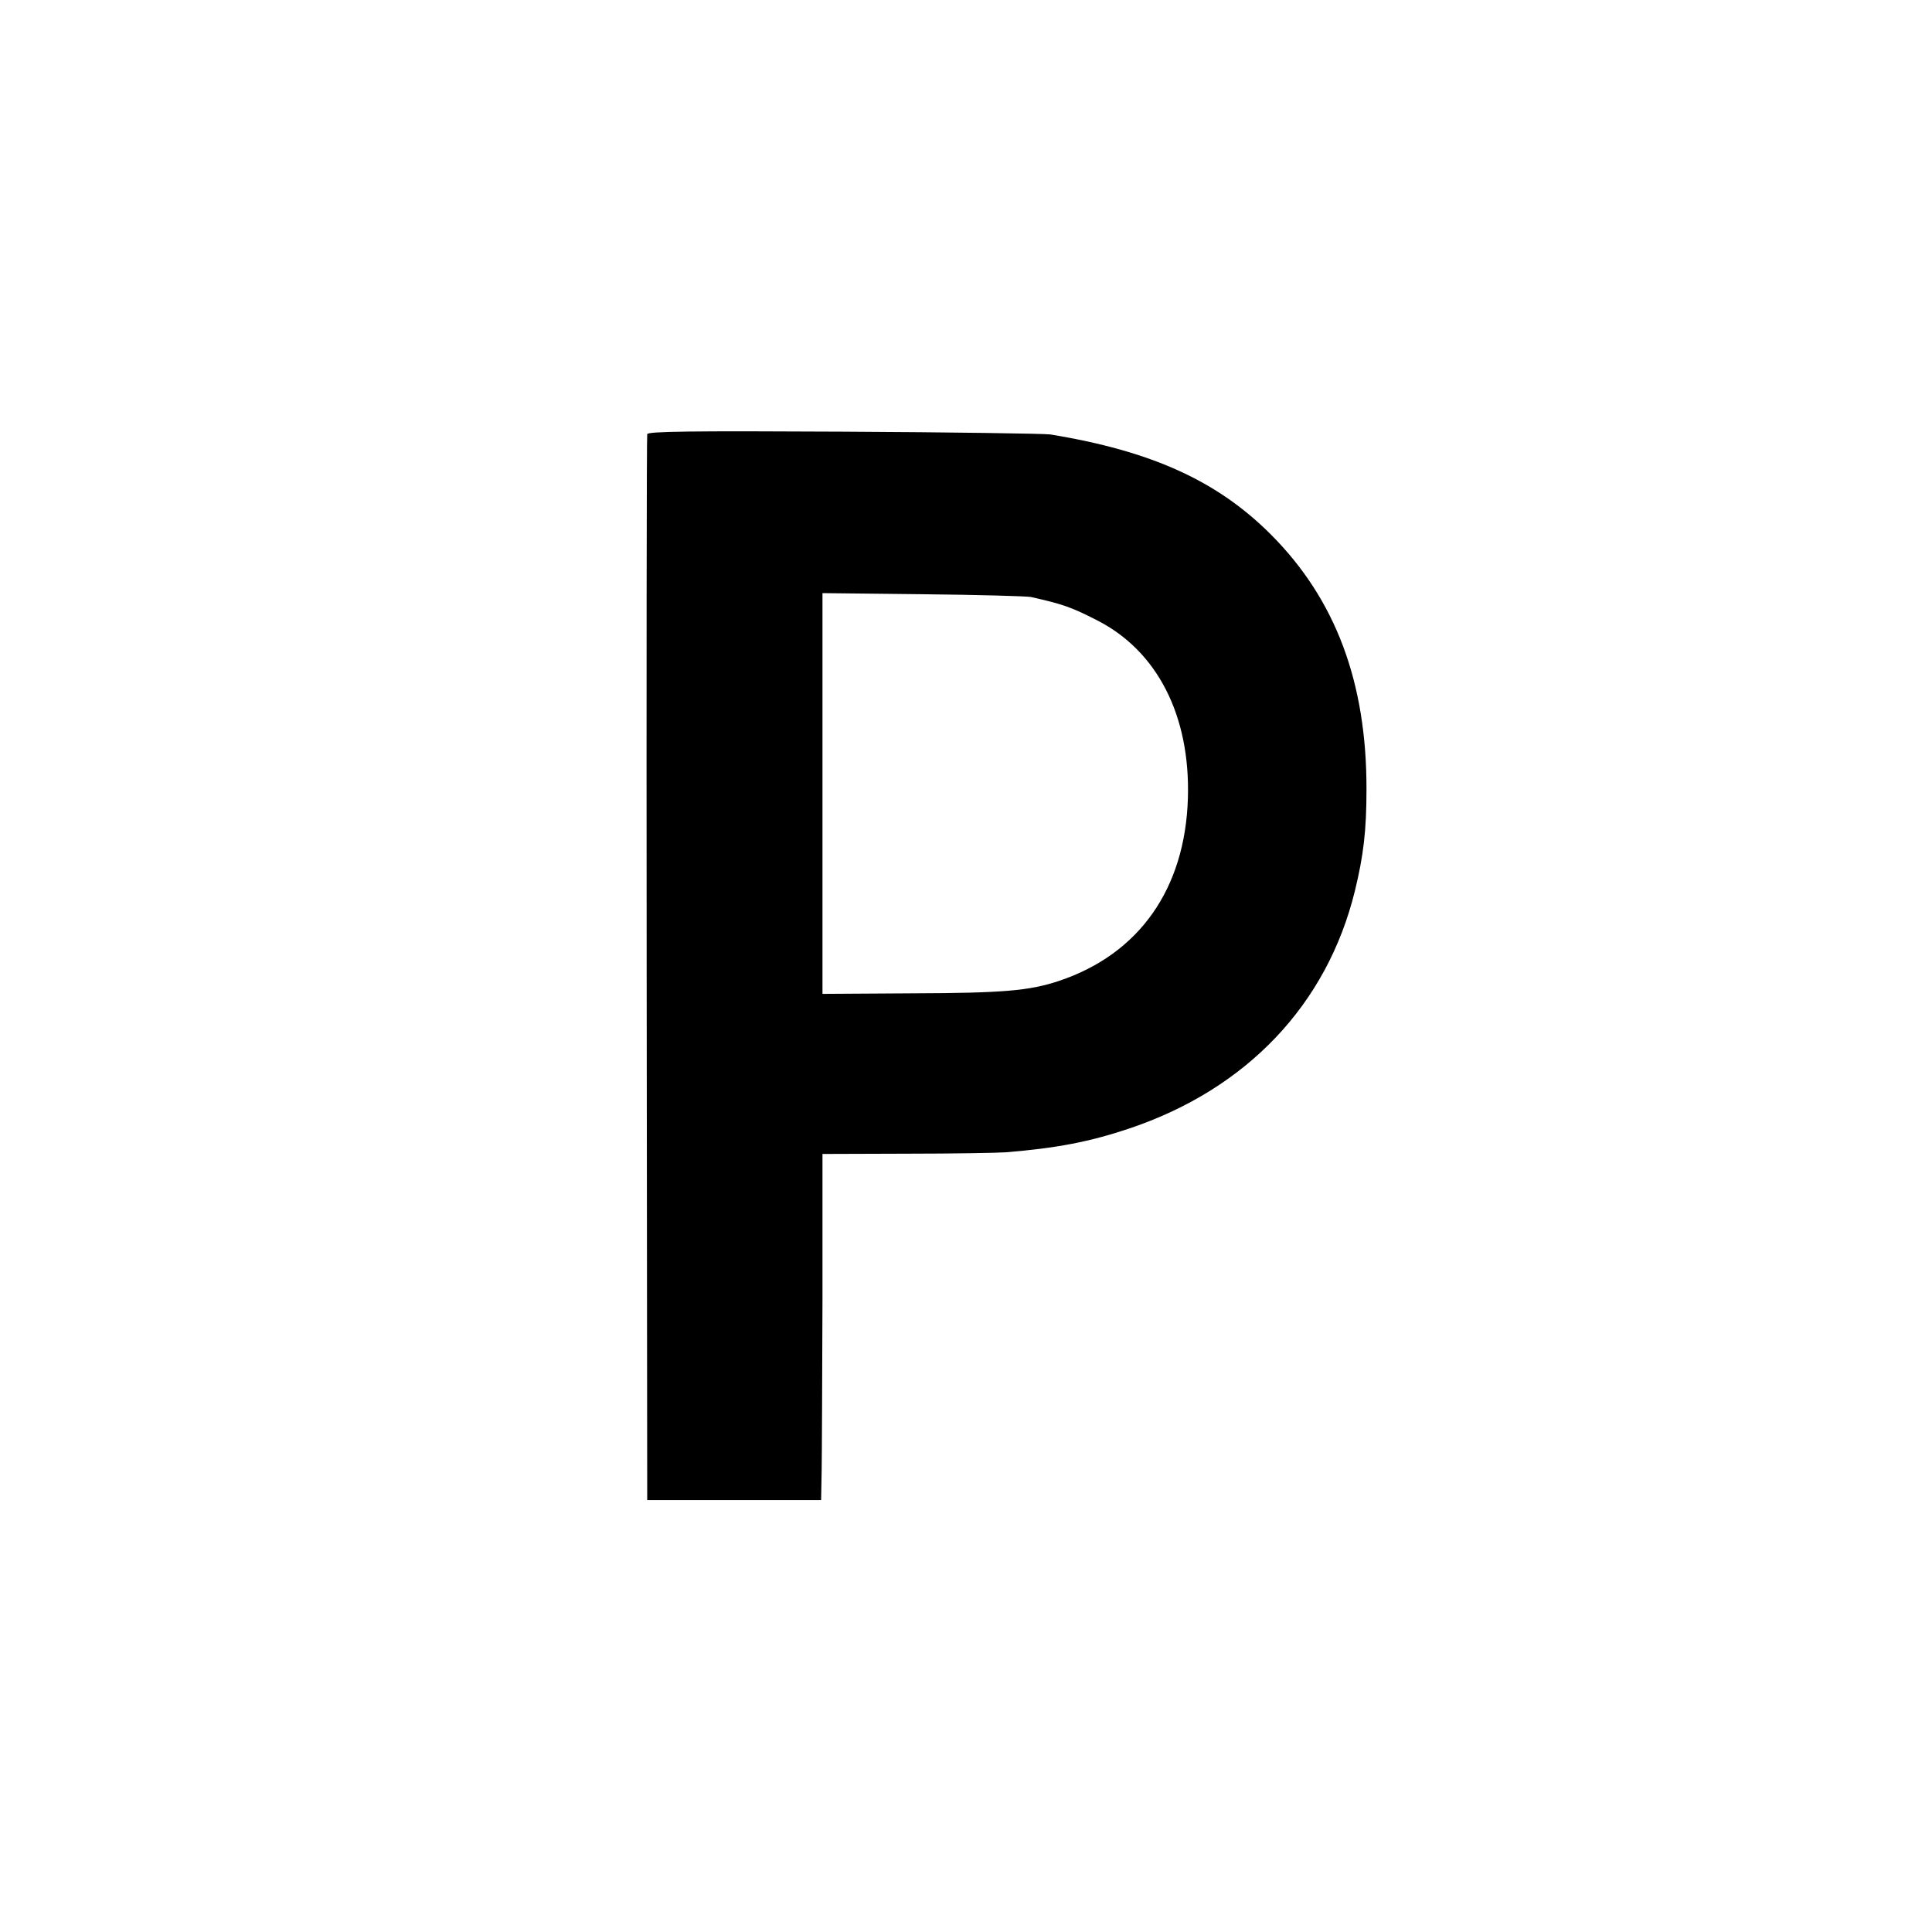 <?xml version="1.0" standalone="no"?>
<!DOCTYPE svg PUBLIC "-//W3C//DTD SVG 20010904//EN"
 "http://www.w3.org/TR/2001/REC-SVG-20010904/DTD/svg10.dtd">
<svg version="1.0" xmlns="http://www.w3.org/2000/svg"
 width="700pt" height="700pt" viewBox="0 0 700 700"
 preserveAspectRatio="xMidYMid meet">
<g transform="translate(0,700) scale(0.1,-0.1)"
fill="#000000" stroke="none">
<path d="M2345 5427 c-2 -6 -3 -878 -2 -1937 l2 -1925 315 0 315 0 2 105 c1
58 2 340 3 627 l0 522 308 1 c169 0 329 3 356 5 184 15 304 38 447 86 426 143
717 449 818 861 31 127 42 218 42 367 1 389 -112 690 -347 925 -194 194 -432
302 -799 362 -22 3 -359 8 -748 10 -557 3 -709 1 -712 -9z m1390 -590 c116
-26 147 -37 239 -84 219 -111 339 -346 330 -645 -10 -329 -177 -565 -467 -662
-108 -36 -203 -44 -533 -45 l-324 -2 0 726 0 726 363 -4 c199 -2 376 -7 392
-10z"/>
</g>
</svg>
